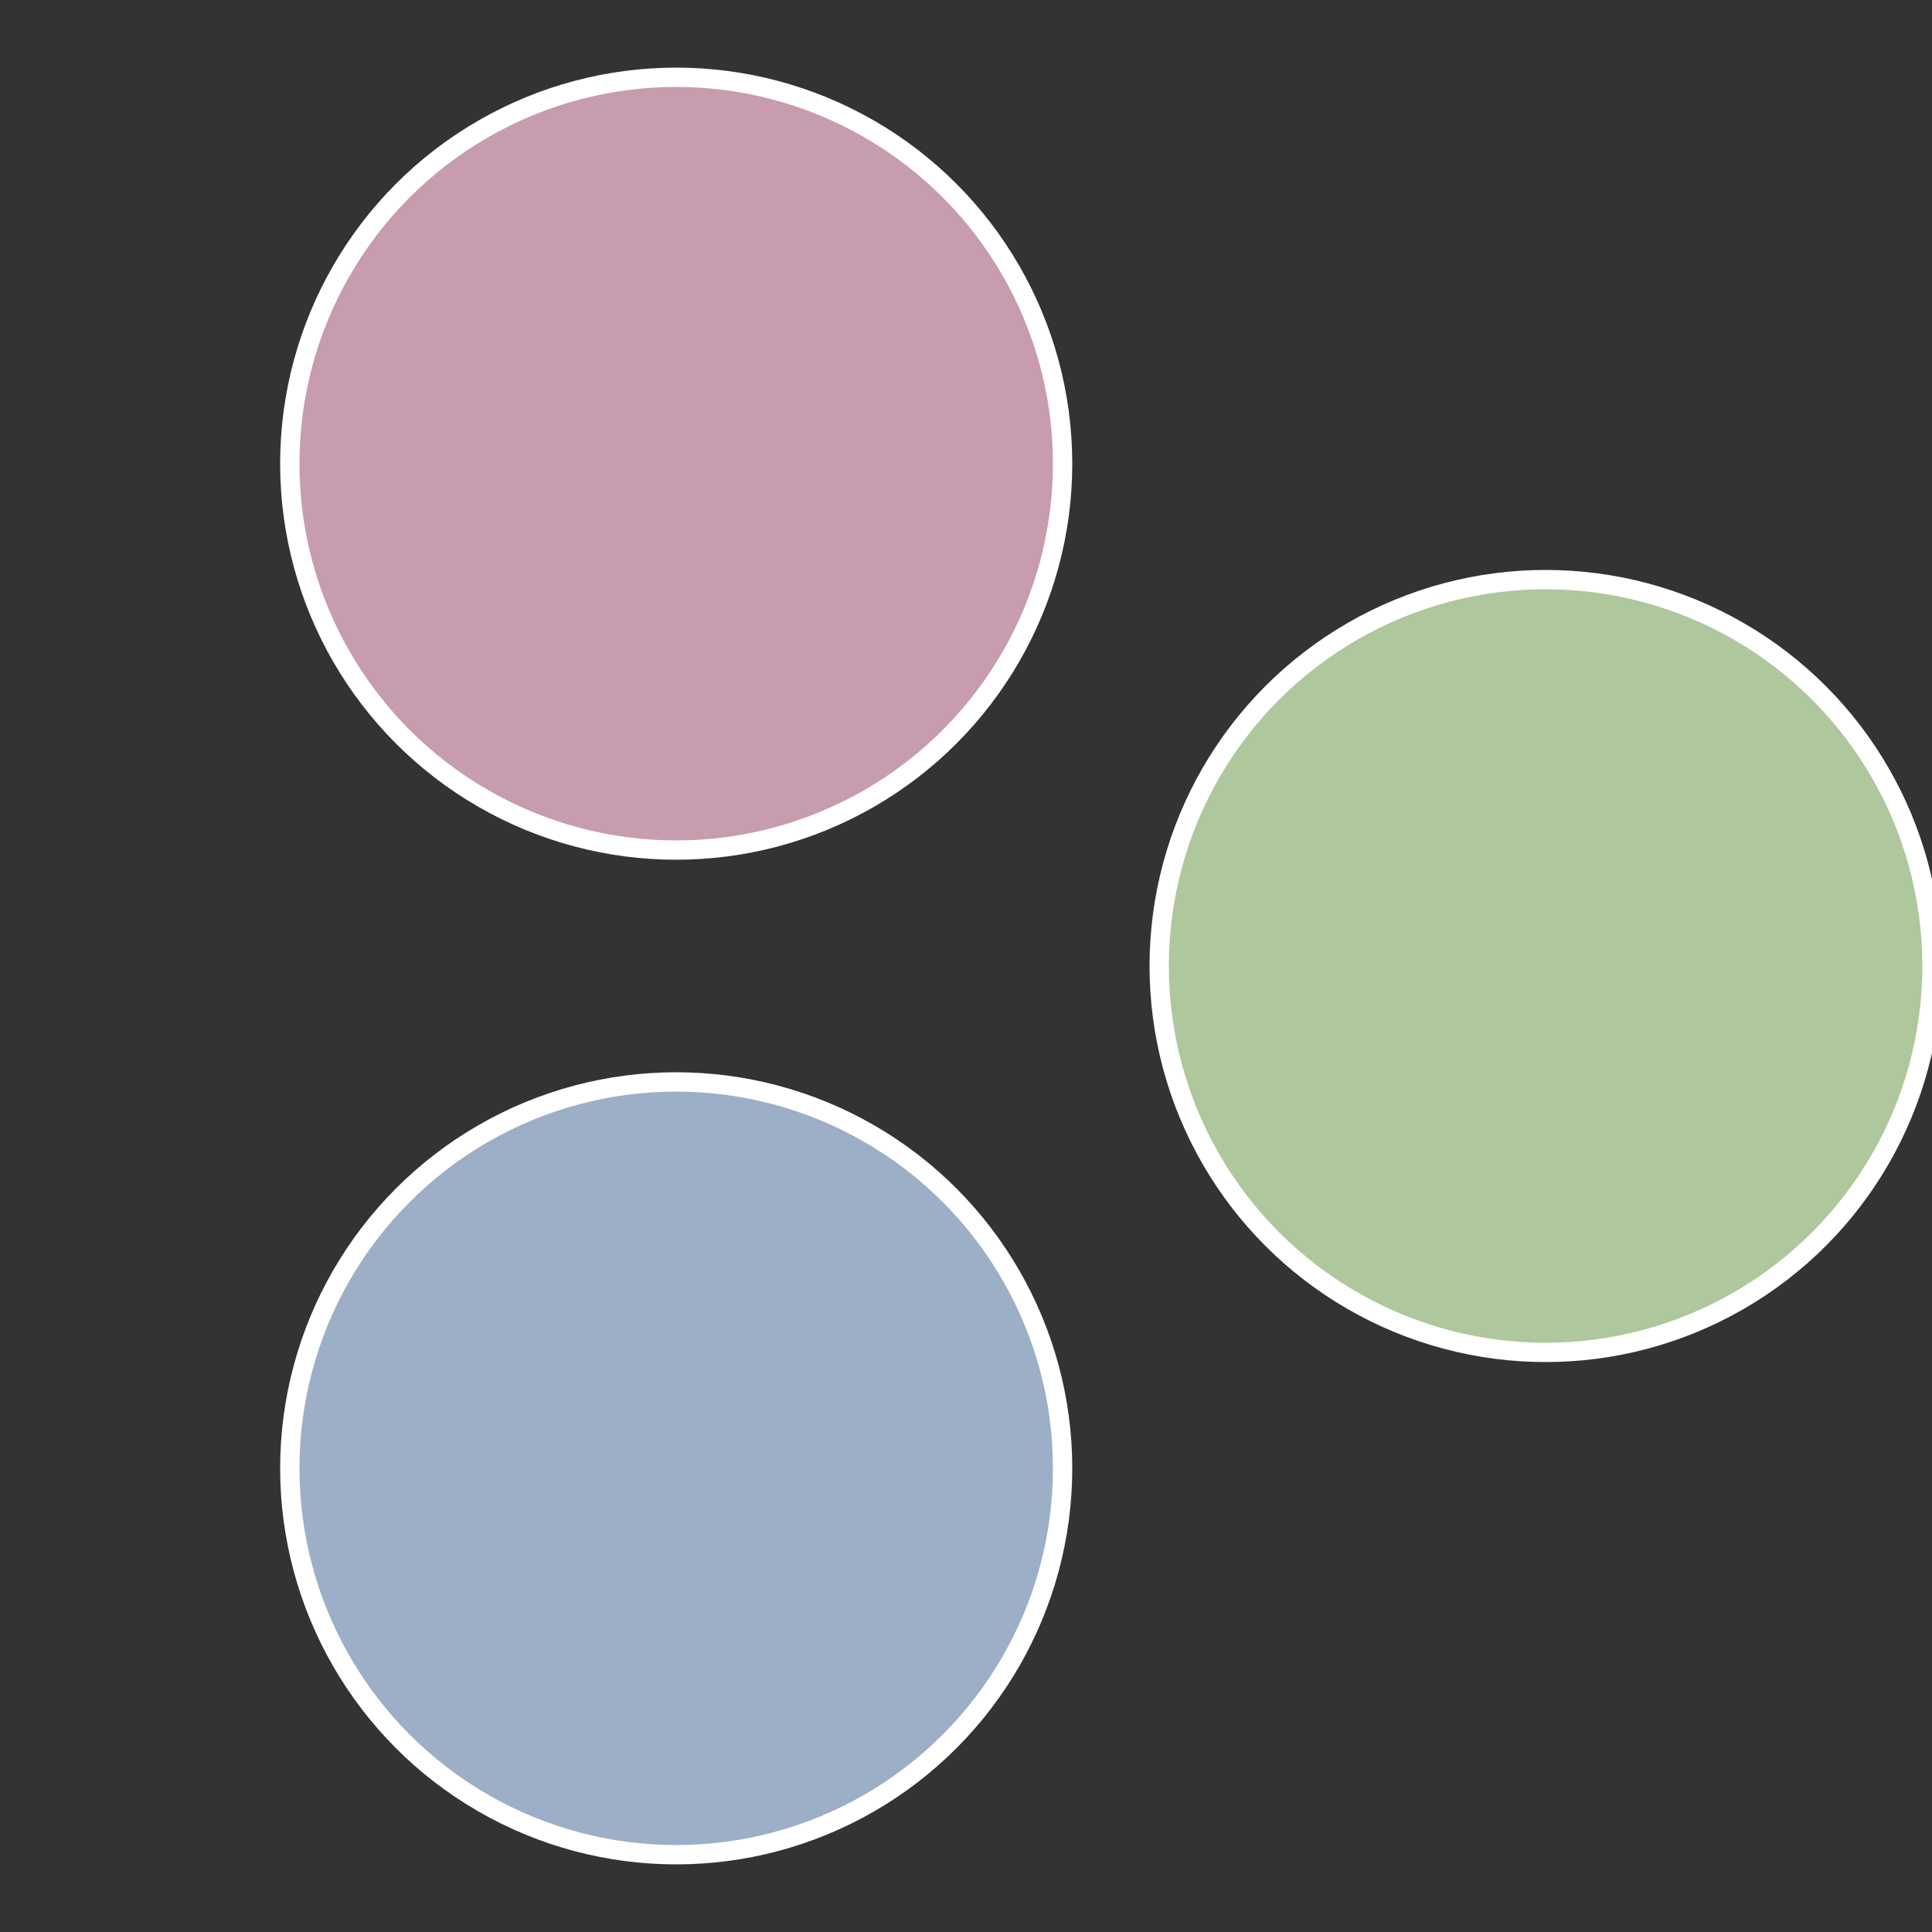 <?xml version="1.0" standalone="no"?>
<svg width="500" height="500" viewBox="-1 -1 2 2" xmlns="http://www.w3.org/2000/svg">
 
                <rect x="-1" y="-1" width="2" height="2" fill="#333333" stroke="none"/>
 
                <circle cx="0.6" cy="0" r="0.4" fill="#aec79c" stroke="#fff" stroke-width="1%" />
             
                <circle cx="-0.3" cy="0.52" r="0.4" fill="#9cafc7" stroke="#fff" stroke-width="1%" />
             
                <circle cx="-0.3" cy="-0.52" r="0.4" fill="#c79caf" stroke="#fff" stroke-width="1%" />
            </svg>
